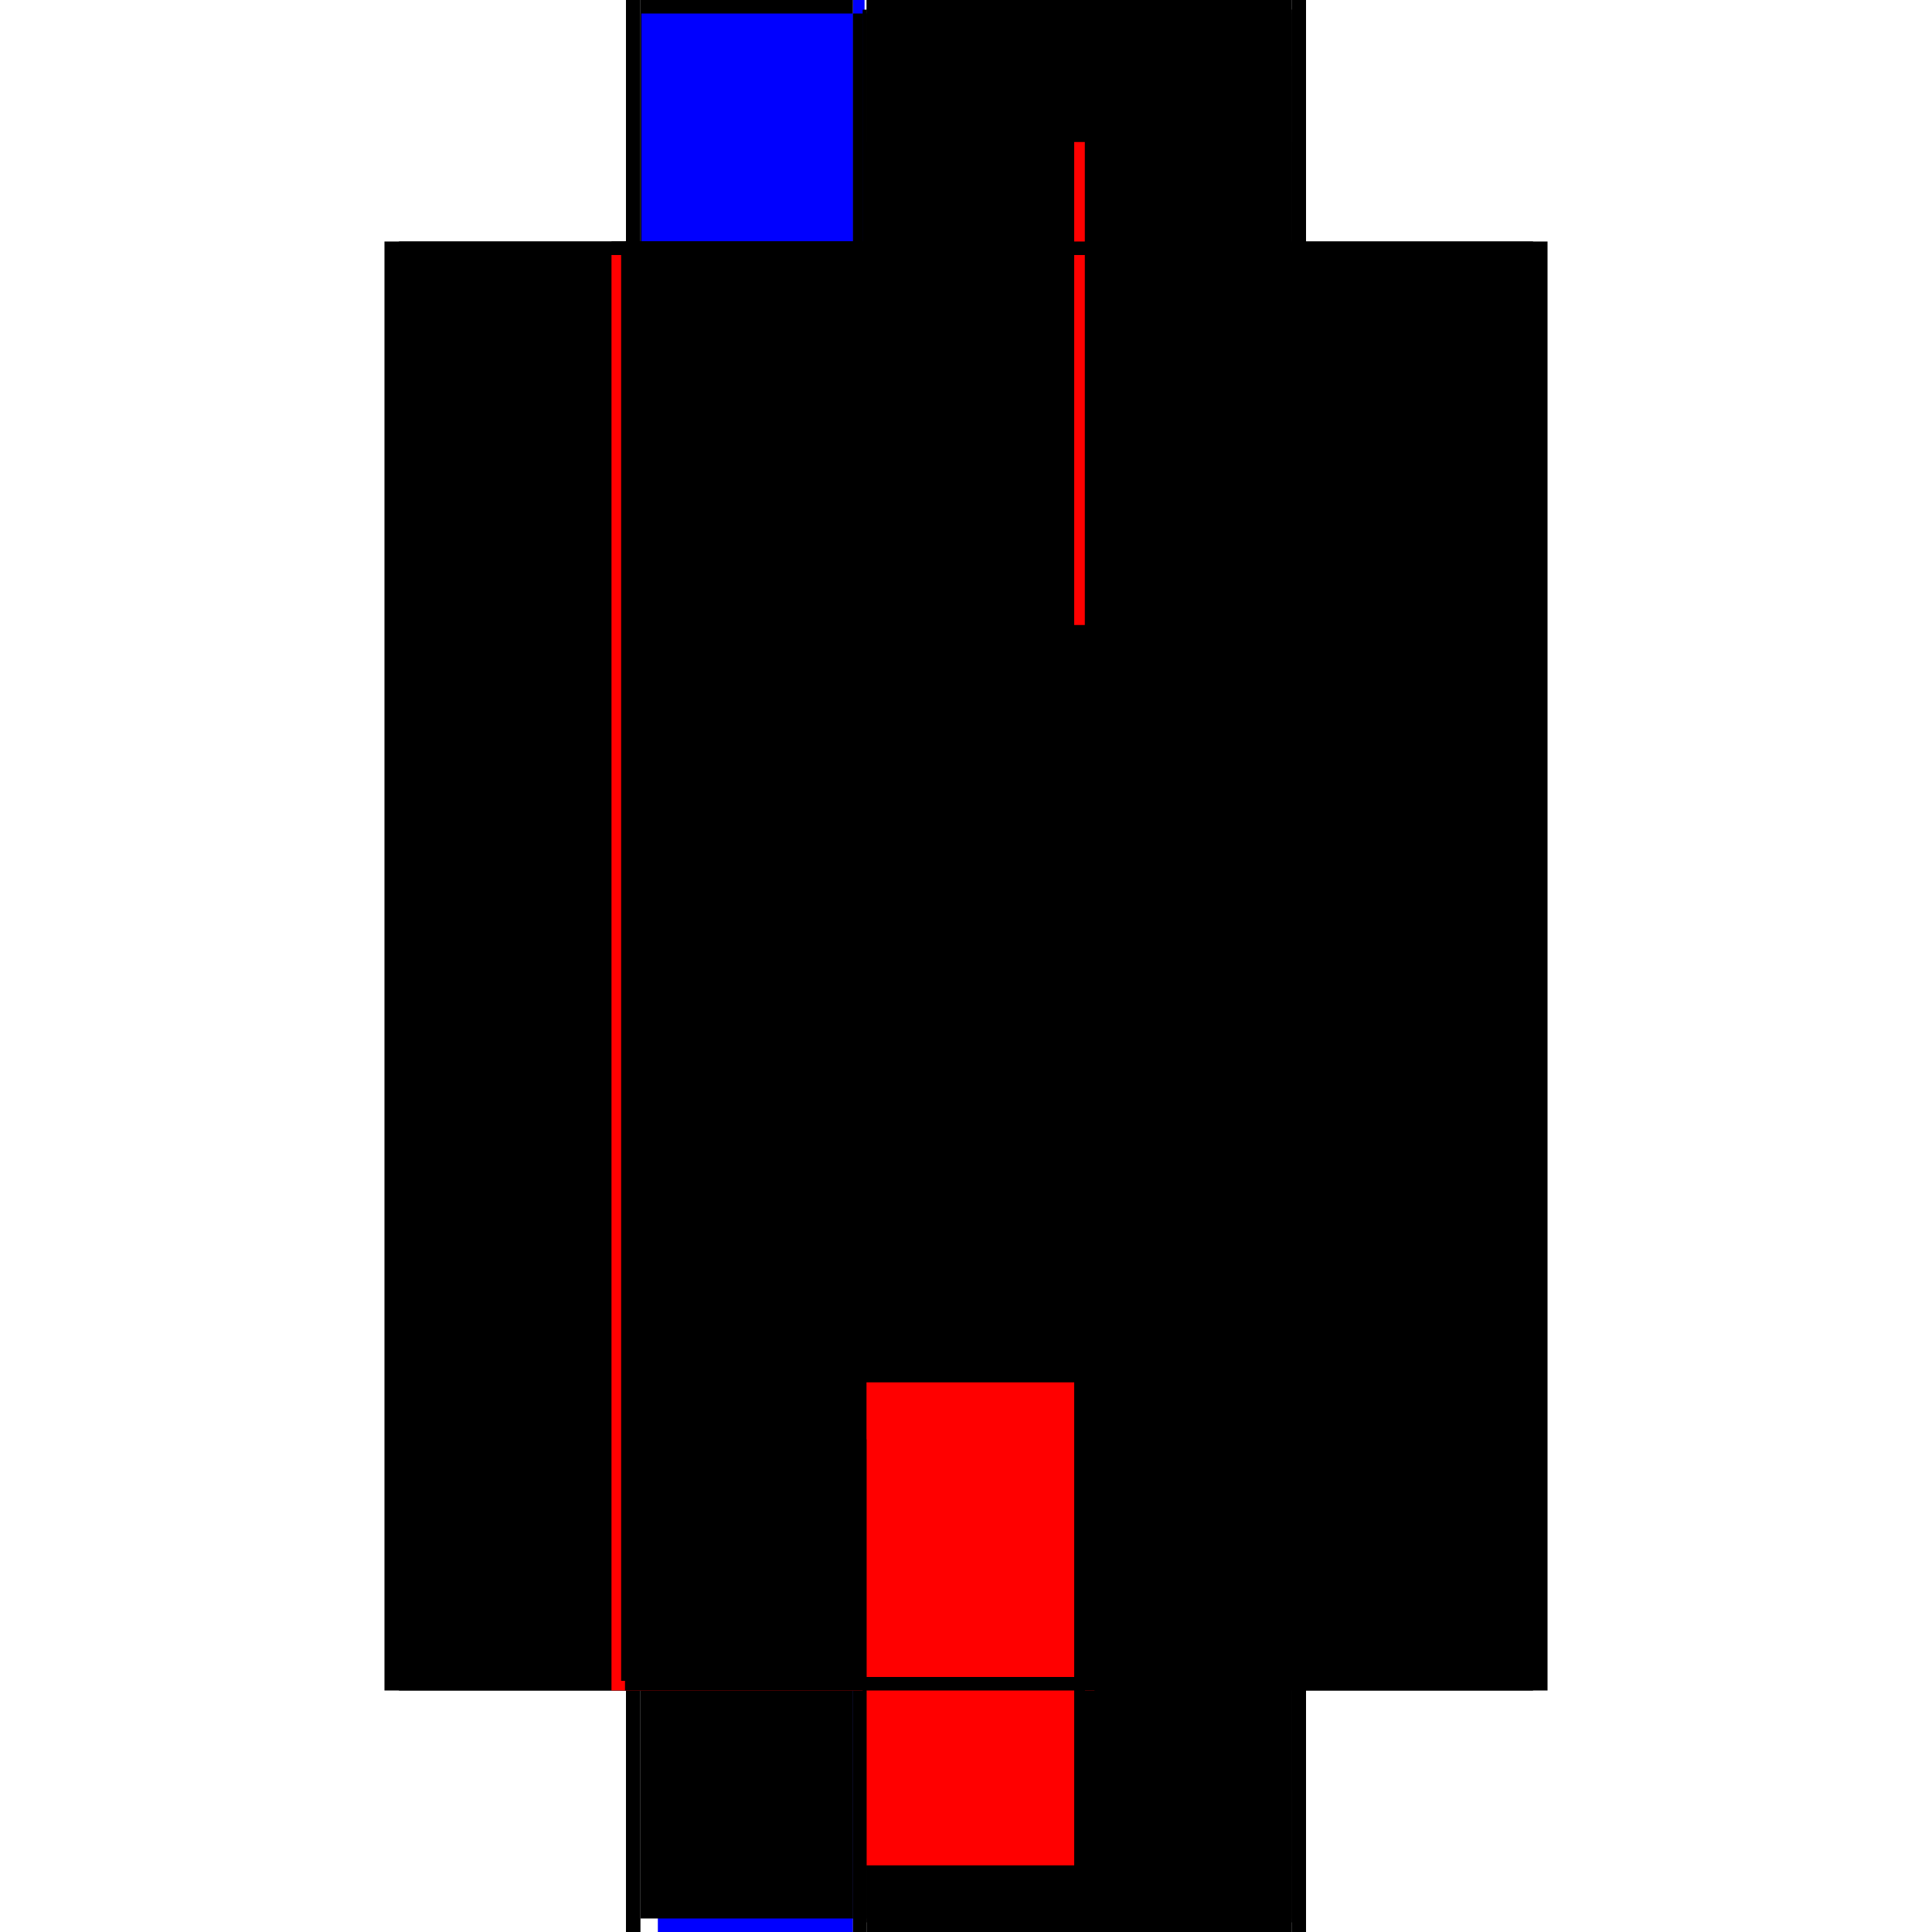 <?xml version="1.0" encoding="utf-8" ?>
<svg xmlns="http://www.w3.org/2000/svg" xmlns:ev="http://www.w3.org/2001/xml-events" xmlns:xlink="http://www.w3.org/1999/xlink" baseProfile="full" height="100%" version="1.1" viewBox="-1,-1,2,2" width="100%">
  <defs>
    <style type="text/css"><![CDATA[.vectorEffectClass {vector-effect: non-scaling-stroke;}]]></style>
  </defs>
  <line class="vectorEffectClass" fill="none" stroke="black" stroke-width="0.5" x1="-0.352" x2="-0.352" y1="0.75" y2="-0.75"/>
  <line class="vectorEffectClass" fill="none" stroke="black" stroke-width="0.5" x1="0.352" x2="0.352" y1="0.75" y2="-0.75"/>
  <line class="vectorEffectClass" fill="none" stroke="black" stroke-width="0.5" x1="-0.337" x2="-0.337" y1="0.736" y2="-0.736"/>
  <line class="vectorEffectClass" fill="none" stroke="black" stroke-width="0.5" x1="-0.103" x2="-0.103" y1="0.603" y2="0.039"/>
  <line class="vectorEffectClass" fill="none" stroke="black" stroke-width="0.5" x1="-0.103" x2="-0.103" y1="-0.039" y2="-0.603"/>
  <line class="vectorEffectClass" fill="none" stroke="black" stroke-width="0.5" x1="0.337" x2="0.337" y1="0.603" y2="0.039"/>
  <line class="vectorEffectClass" fill="none" stroke="black" stroke-width="0.5" x1="0.337" x2="0.337" y1="-0.039" y2="-0.603"/>
  <line class="vectorEffectClass" fill="none" stroke="black" stroke-width="0.5" x1="0.123" x2="0.123" y1="0.603" y2="0.039"/>
  <line class="vectorEffectClass" fill="none" stroke="black" stroke-width="0.5" x1="0.112" x2="0.112" y1="0.603" y2="0.039"/>
  <line class="vectorEffectClass" fill="none" stroke="black" stroke-width="0.5" x1="0.123" x2="0.123" y1="-0.039" y2="-0.603"/>
  <line class="vectorEffectClass" fill="none" stroke="black" stroke-width="0.5" x1="0.112" x2="0.112" y1="-0.039" y2="-0.603"/>
  <line class="vectorEffectClass" fill="none" stroke="black" stroke-width="0.5" x1="-0.103" x2="0.337" y1="0.75" y2="0.75"/>
  <line class="vectorEffectClass" fill="none" stroke="black" stroke-width="0.5" x1="-0.103" x2="0.337" y1="-0.75" y2="-0.75"/>
  <line class="vectorEffectClass" fill="none" stroke="blue" stroke-width="0.5" x1="-0.319" x2="-0.117" y1="0.75" y2="0.75"/>
  <line class="vectorEffectClass" fill="none" stroke="black" stroke-width="0.5" x1="-0.337" x2="-0.117" y1="-0.75" y2="-0.75"/>
  <line class="vectorEffectClass" fill="none" stroke="blue" stroke-width="0.5" x1="-0.336" x2="-0.117" y1="-0.736" y2="-0.736"/>
  <line class="vectorEffectClass" fill="none" stroke="black" stroke-width="0.5" x1="-0.337" x2="-0.117" y1="0.736" y2="0.736"/>
  <line class="vectorEffectClass" fill="none" stroke="black" stroke-width="0.5" x1="-0.103" x2="0.112" y1="-0.736" y2="-0.736"/>
  <line class="vectorEffectClass" fill="none" stroke="black" stroke-width="0.5" x1="-0.103" x2="0.112" y1="0.736" y2="0.736"/>
  <line class="vectorEffectClass" fill="none" stroke="black" stroke-width="0.5" x1="0.123" x2="0.337" y1="-0.736" y2="-0.736"/>
  <line class="vectorEffectClass" fill="none" stroke="black" stroke-width="0.5" x1="0.123" x2="0.337" y1="0.736" y2="0.736"/>
  <line class="vectorEffectClass" fill="none" stroke="red" stroke-width="0.5" x1="-0.103" x2="-0.103" y1="0.681" y2="0.603"/>
  <line class="vectorEffectClass" fill="none" stroke="black" stroke-width="0.5" x1="-0.103" x2="-0.103" y1="-0.603" y2="-0.681"/>
  <line class="vectorEffectClass" fill="none" stroke="blue" stroke-width="0.5" x1="0.337" x2="0.337" y1="0.677" y2="0.603"/>
  <line class="vectorEffectClass" fill="none" stroke="blue" stroke-width="0.5" x1="0.337" x2="0.337" y1="-0.603" y2="-0.666"/>
  <line class="vectorEffectClass" fill="none" stroke="black" stroke-width="0.5" x1="0.112" x2="0.112" y1="0.681" y2="0.603"/>
  <line class="vectorEffectClass" fill="none" stroke="black" stroke-width="0.5" x1="0.123" x2="0.123" y1="0.681" y2="0.603"/>
  <line class="vectorEffectClass" fill="none" stroke="black" stroke-width="0.5" x1="0.123" x2="0.123" y1="-0.603" y2="-0.681"/>
  <line class="vectorEffectClass" fill="none" stroke="black" stroke-width="0.5" x1="0.112" x2="0.112" y1="-0.603" y2="-0.681"/>
  <line class="vectorEffectClass" fill="none" stroke="black" stroke-width="0.5" x1="-0.103" x2="-0.103" y1="0.039" y2="-0.039"/>
  <line class="vectorEffectClass" fill="none" stroke="black" stroke-width="0.5" x1="0.337" x2="0.337" y1="0.039" y2="-0.039"/>
  <line class="vectorEffectClass" fill="none" stroke="black" stroke-width="0.5" x1="0.123" x2="0.123" y1="0.039" y2="-0.039"/>
  <line class="vectorEffectClass" fill="none" stroke="black" stroke-width="0.5" x1="0.112" x2="0.112" y1="0.039" y2="-0.039"/>
  <line class="vectorEffectClass" fill="none" stroke="black" stroke-width="0.5" x1="-0.103" x2="-0.103" y1="0.736" y2="0.681"/>
  <line class="vectorEffectClass" fill="none" stroke="black" stroke-width="0.5" x1="-0.103" x2="-0.103" y1="-0.681" y2="-0.736"/>
  <line class="vectorEffectClass" fill="none" stroke="black" stroke-width="0.5" x1="0.337" x2="0.337" y1="0.736" y2="0.681"/>
  <line class="vectorEffectClass" fill="none" stroke="black" stroke-width="0.5" x1="0.337" x2="0.337" y1="-0.681" y2="-0.736"/>
  <line class="vectorEffectClass" fill="none" stroke="black" stroke-width="0.5" x1="0.123" x2="0.123" y1="0.736" y2="0.681"/>
  <line class="vectorEffectClass" fill="none" stroke="black" stroke-width="0.5" x1="0.112" x2="0.112" y1="0.736" y2="0.681"/>
  <line class="vectorEffectClass" fill="none" stroke="black" stroke-width="0.5" x1="0.123" x2="0.123" y1="-0.681" y2="-0.736"/>
  <line class="vectorEffectClass" fill="none" stroke="black" stroke-width="0.5" x1="0.112" x2="0.112" y1="-0.681" y2="-0.736"/>
  <line class="vectorEffectClass" fill="none" stroke="black" stroke-width="0.5" x1="-0.352" x2="-0.337" y1="0.75" y2="0.75"/>
  <line class="vectorEffectClass" fill="none" stroke="black" stroke-width="0.5" x1="-0.352" x2="-0.337" y1="-0.75" y2="-0.75"/>
  <line class="vectorEffectClass" fill="none" stroke="black" stroke-width="0.5" x1="0.337" x2="0.352" y1="0.75" y2="0.75"/>
  <line class="vectorEffectClass" fill="none" stroke="black" stroke-width="0.5" x1="0.337" x2="0.352" y1="-0.75" y2="-0.75"/>
  <line class="vectorEffectClass" fill="none" stroke="black" stroke-width="0.5" x1="-0.337" x2="-0.337" y1="0.75" y2="0.736"/>
  <line class="vectorEffectClass" fill="none" stroke="black" stroke-width="0.5" x1="-0.337" x2="-0.337" y1="-0.736" y2="-0.75"/>
  <line class="vectorEffectClass" fill="none" stroke="black" stroke-width="0.5" x1="-0.117" x2="-0.103" y1="0.75" y2="0.75"/>
  <line class="vectorEffectClass" fill="none" stroke="blue" stroke-width="0.5" x1="-0.117" x2="-0.105" y1="-0.75" y2="-0.75"/>
  <line class="vectorEffectClass" fill="none" stroke="black" stroke-width="0.5" x1="0.112" x2="0.123" y1="-0.736" y2="-0.736"/>
  <line class="vectorEffectClass" fill="none" stroke="black" stroke-width="0.5" x1="0.112" x2="0.123" y1="0.736" y2="0.736"/>
  <line class="vectorEffectClass" fill="none" stroke="black" stroke-width="0.5" x1="-0.117" x2="-0.107" y1="-0.736" y2="-0.736"/>
  <line class="vectorEffectClass" fill="none" stroke="black" stroke-width="0.5" x1="-0.117" x2="-0.107" y1="0.736" y2="0.736"/>
  <line class="vectorEffectClass" fill="none" stroke="black" stroke-width="0.5" x1="0.337" x2="0.337" y1="0.75" y2="0.74"/>
  <line class="vectorEffectClass" fill="none" stroke="black" stroke-width="0.5" x1="0.337" x2="0.337" y1="-0.74" y2="-0.75"/>
  <line class="vectorEffectClass" fill="none" stroke="black" stroke-width="0.5" x1="-0.107" x2="-0.103" y1="-0.736" y2="-0.736"/>
  <line class="vectorEffectClass" fill="none" stroke="black" stroke-width="0.5" x1="-0.107" x2="-0.103" y1="0.736" y2="0.736"/>
  <line class="vectorEffectClass" fill="none" stroke="black" stroke-width="0.5" x1="0.337" x2="0.337" y1="0.74" y2="0.736"/>
  <line class="vectorEffectClass" fill="none" stroke="black" stroke-width="0.5" x1="0.337" x2="0.337" y1="-0.736" y2="-0.74"/>
  <line class="vectorEffectClass" fill="none" stroke="black" stroke-dasharray="5.0 5.0" stroke-width="0.5" x1="0.341" x2="0.341" y1="0.74" y2="-0.74"/>
  <line class="vectorEffectClass" fill="none" stroke="red" stroke-dasharray="5.0 5.0" stroke-width="0.5" x1="-0.117" x2="-0.117" y1="0.736" y2="-0.736"/>
  <line class="vectorEffectClass" fill="none" stroke="black" stroke-dasharray="5.0 5.0" stroke-width="0.5" x1="-0.107" x2="-0.107" y1="0.736" y2="-0.736"/>
  <line class="vectorEffectClass" fill="none" stroke="black" stroke-dasharray="5.0 5.0" stroke-width="0.5" x1="-0.103" x2="0.337" y1="-0.74" y2="-0.74"/>
  <line class="vectorEffectClass" fill="none" stroke="black" stroke-dasharray="5.0 5.0" stroke-width="0.5" x1="-0.103" x2="0.337" y1="0.74" y2="0.74"/>
  <line class="vectorEffectClass" fill="none" stroke="black" stroke-dasharray="5.0 5.0" stroke-width="0.5" x1="-0.103" x2="0.112" y1="-0.681" y2="-0.681"/>
  <line class="vectorEffectClass" fill="none" stroke="black" stroke-dasharray="5.0 5.0" stroke-width="0.5" x1="-0.103" x2="0.112" y1="-0.603" y2="-0.603"/>
  <line class="vectorEffectClass" fill="none" stroke="black" stroke-dasharray="5.0 5.0" stroke-width="0.5" x1="-0.103" x2="0.112" y1="-0.039" y2="-0.039"/>
  <line class="vectorEffectClass" fill="none" stroke="black" stroke-dasharray="5.0 5.0" stroke-width="0.5" x1="-0.103" x2="0.112" y1="0.039" y2="0.039"/>
  <line class="vectorEffectClass" fill="none" stroke="black" stroke-dasharray="5.0 5.0" stroke-width="0.5" x1="-0.103" x2="0.112" y1="0.603" y2="0.603"/>
  <line class="vectorEffectClass" fill="none" stroke="red" stroke-dasharray="5.0 5.0" stroke-width="0.5" x1="-0.103" x2="0.112" y1="0.681" y2="0.681"/>
  <line class="vectorEffectClass" fill="none" stroke="black" stroke-dasharray="5.0 5.0" stroke-width="0.5" x1="0.123" x2="0.337" y1="-0.681" y2="-0.681"/>
  <line class="vectorEffectClass" fill="none" stroke="black" stroke-dasharray="5.0 5.0" stroke-width="0.5" x1="0.123" x2="0.337" y1="-0.603" y2="-0.603"/>
  <line class="vectorEffectClass" fill="none" stroke="black" stroke-dasharray="5.0 5.0" stroke-width="0.5" x1="0.123" x2="0.337" y1="0.039" y2="0.039"/>
  <line class="vectorEffectClass" fill="none" stroke="black" stroke-dasharray="5.0 5.0" stroke-width="0.5" x1="0.123" x2="0.337" y1="0.603" y2="0.603"/>
  <line class="vectorEffectClass" fill="none" stroke="black" stroke-dasharray="5.0 5.0" stroke-width="0.5" x1="0.123" x2="0.337" y1="-0.039" y2="-0.039"/>
  <line class="vectorEffectClass" fill="none" stroke="black" stroke-dasharray="5.0 5.0" stroke-width="0.5" x1="0.123" x2="0.337" y1="0.681" y2="0.681"/>
  <line class="vectorEffectClass" fill="none" stroke="red" stroke-dasharray="5.0 5.0" stroke-width="0.5" x1="-0.117" x2="-0.117" y1="0.75" y2="0.736"/>
  <line class="vectorEffectClass" fill="none" stroke="black" stroke-dasharray="5.0 5.0" stroke-width="0.5" x1="-0.117" x2="-0.117" y1="-0.736" y2="-0.75"/>
  <line class="vectorEffectClass" fill="none" stroke="black" stroke-dasharray="5.0 5.0" stroke-width="0.5" x1="0.112" x2="0.123" y1="-0.681" y2="-0.681"/>
  <line class="vectorEffectClass" fill="none" stroke="red" stroke-dasharray="5.0 5.0" stroke-width="0.5" x1="0.112" x2="0.123" y1="-0.603" y2="-0.603"/>
  <line class="vectorEffectClass" fill="none" stroke="black" stroke-dasharray="5.0 5.0" stroke-width="0.5" x1="0.112" x2="0.123" y1="0.039" y2="0.039"/>
  <line class="vectorEffectClass" fill="none" stroke="black" stroke-dasharray="5.0 5.0" stroke-width="0.5" x1="0.112" x2="0.123" y1="0.603" y2="0.603"/>
  <line class="vectorEffectClass" fill="none" stroke="black" stroke-dasharray="5.0 5.0" stroke-width="0.5" x1="0.112" x2="0.123" y1="-0.039" y2="-0.039"/>
  <line class="vectorEffectClass" fill="none" stroke="black" stroke-dasharray="5.0 5.0" stroke-width="0.5" x1="0.112" x2="0.123" y1="0.681" y2="0.681"/>
  <line class="vectorEffectClass" fill="none" stroke="black" stroke-dasharray="5.0 5.0" stroke-width="0.5" x1="-0.103" x2="-0.103" y1="0.75" y2="0.74"/>
  <line class="vectorEffectClass" fill="none" stroke="black" stroke-dasharray="5.0 5.0" stroke-width="0.5" x1="-0.103" x2="-0.103" y1="-0.74" y2="-0.75"/>
  <line class="vectorEffectClass" fill="none" stroke="black" stroke-dasharray="5.0 5.0" stroke-width="0.5" x1="-0.103" x2="-0.103" y1="0.74" y2="0.736"/>
  <line class="vectorEffectClass" fill="none" stroke="black" stroke-dasharray="5.0 5.0" stroke-width="0.5" x1="-0.103" x2="-0.103" y1="-0.736" y2="-0.74"/>
  <line class="vectorEffectClass" fill="none" stroke="black" stroke-dasharray="5.0 5.0" stroke-width="0.5" x1="-0.107" x2="-0.103" y1="-0.74" y2="-0.74"/>
  <line class="vectorEffectClass" fill="none" stroke="black" stroke-dasharray="5.0 5.0" stroke-width="0.5" x1="0.337" x2="0.341" y1="-0.74" y2="-0.74"/>
  <line class="vectorEffectClass" fill="none" stroke="black" stroke-dasharray="5.0 5.0" stroke-width="0.5" x1="-0.107" x2="-0.103" y1="0.74" y2="0.74"/>
  <line class="vectorEffectClass" fill="none" stroke="black" stroke-dasharray="5.0 5.0" stroke-width="0.5" x1="0.337" x2="0.341" y1="0.74" y2="0.74"/>
  <line class="vectorEffectClass" fill="none" stroke="black" stroke-dasharray="5.0 5.0" stroke-width="0.5" x1="-0.107" x2="-0.107" y1="0.74" y2="0.736"/>
  <line class="vectorEffectClass" fill="none" stroke="black" stroke-dasharray="5.0 5.0" stroke-width="0.5" x1="-0.107" x2="-0.107" y1="-0.736" y2="-0.74"/>
</svg>
